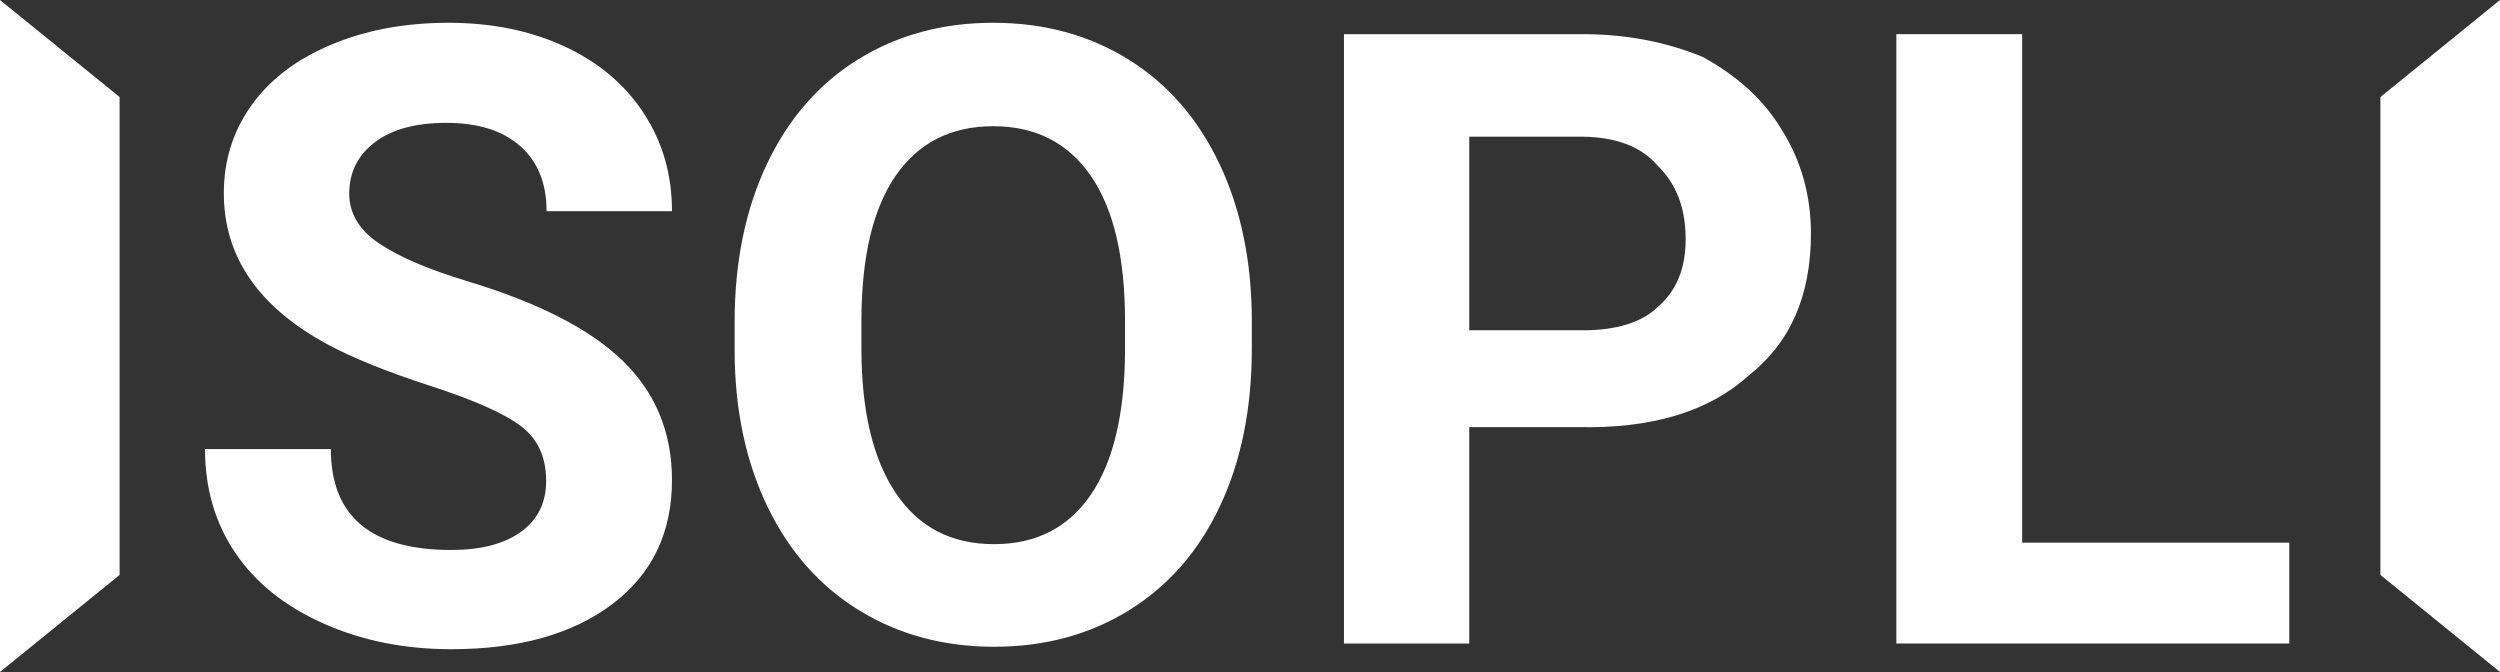 <svg xmlns="http://www.w3.org/2000/svg" width="439" height="118" viewBox="0 0 439 118"><rect x="0" y="0" width="439" height="118" fill="#333333" stroke="none"/><g fill="#FFF"><path d="M95.903 84.441C95.903 80.275 94.435 77.076 91.499 74.846 88.562 72.615 83.277 70.262 75.642 67.787 68.007 65.311 61.963 62.873 57.509 60.471 45.372 53.902 39.303 45.054 39.303 33.926 39.303 28.142 40.931 22.983 44.185 18.449 47.44 13.914 52.114 10.373 58.207 7.824 64.3 5.275 71.139 4 78.725 4 86.36 4 93.163 5.385 99.133 8.154 105.104 10.924 109.741 14.833 113.045 19.882 116.348 24.931 118 30.667 118 37.088L95.977 37.088C95.977 32.186 94.435 28.375 91.352 25.654 88.269 22.934 83.937 21.574 78.358 21.574 72.975 21.574 68.79 22.713 65.805 24.993 62.819 27.272 61.327 30.275 61.327 34 61.327 37.48 63.076 40.397 66.576 42.75 70.075 45.103 75.226 47.309 82.029 49.368 94.557 53.142 103.685 57.824 109.411 63.412 115.137 69 118 75.961 118 84.294 118 93.559 114.501 100.826 107.502 106.096 100.504 111.365 91.083 114 79.239 114 71.017 114 63.529 112.493 56.775 109.478 50.021 106.463 44.87 102.333 41.322 97.088 37.774 91.843 36 85.765 36 78.853L58.097 78.853C58.097 90.667 65.144 96.574 79.239 96.574 84.476 96.574 88.562 95.507 91.499 93.375 94.435 91.243 95.903 88.265 95.903 84.441ZM219.82 61.202C219.82 71.7 217.965 80.904 214.254 88.814 210.543 96.725 205.233 102.828 198.324 107.125 191.415 111.422 183.492 113.57 174.557 113.57 165.719 113.57 157.833 111.446 150.899 107.198 143.966 102.95 138.595 96.883 134.786 88.998 130.978 81.112 129.049 72.042 129 61.788L129 56.515C129 46.017 130.892 36.776 134.676 28.792 138.46 20.809 143.807 14.681 150.716 10.409 157.625 6.136 165.523 4 174.41 4 183.297 4 191.195 6.136 198.104 10.409 205.013 14.681 210.36 20.809 214.144 28.792 217.928 36.776 219.82 45.992 219.82 56.441L219.82 61.202ZM197.555 56.368C197.555 45.187 195.553 36.69 191.549 30.88 187.545 25.069 181.832 22.164 174.41 22.164 167.037 22.164 161.349 25.033 157.345 30.77 153.341 36.507 151.314 44.918 151.266 56.002L151.266 61.202C151.266 72.091 153.268 80.538 157.271 86.544 161.275 92.55 167.037 95.553 174.557 95.553 181.93 95.553 187.594 92.66 191.549 86.874 195.504 81.087 197.506 72.652 197.555 61.568L197.555 56.368ZM258 75 258 113 236 113 236 6 278 6C285.813 6 292.885 7.47 299 10 305.093 13.349 309.788 17.526 313 23 316.358 28.353 318 34.514 318 41 318 51.906 314.409 60.174 307 66 300.043 72.275 290.103 75.3 277 75L258 75ZM258 58 278 58C283.779 58 288.269 56.611 291 54 294.454 51.056 296 47.088 296 42 296 36.623 294.441 32.333 291 29 288.207 25.786 283.902 24.099 278 24L258 24 258 58Z"></path><polygon points="355.092 95.289 402 95.289 402 113 333 113 333 6 355.092 6"></polygon><polygon points="439 118 418 100.959 418 17.041 439 0"></polygon><polygon points="21 118 0 100.959 0 17.041 21 0" transform="matrix(-1 0 0 1 21 0)"></polygon></g></svg>